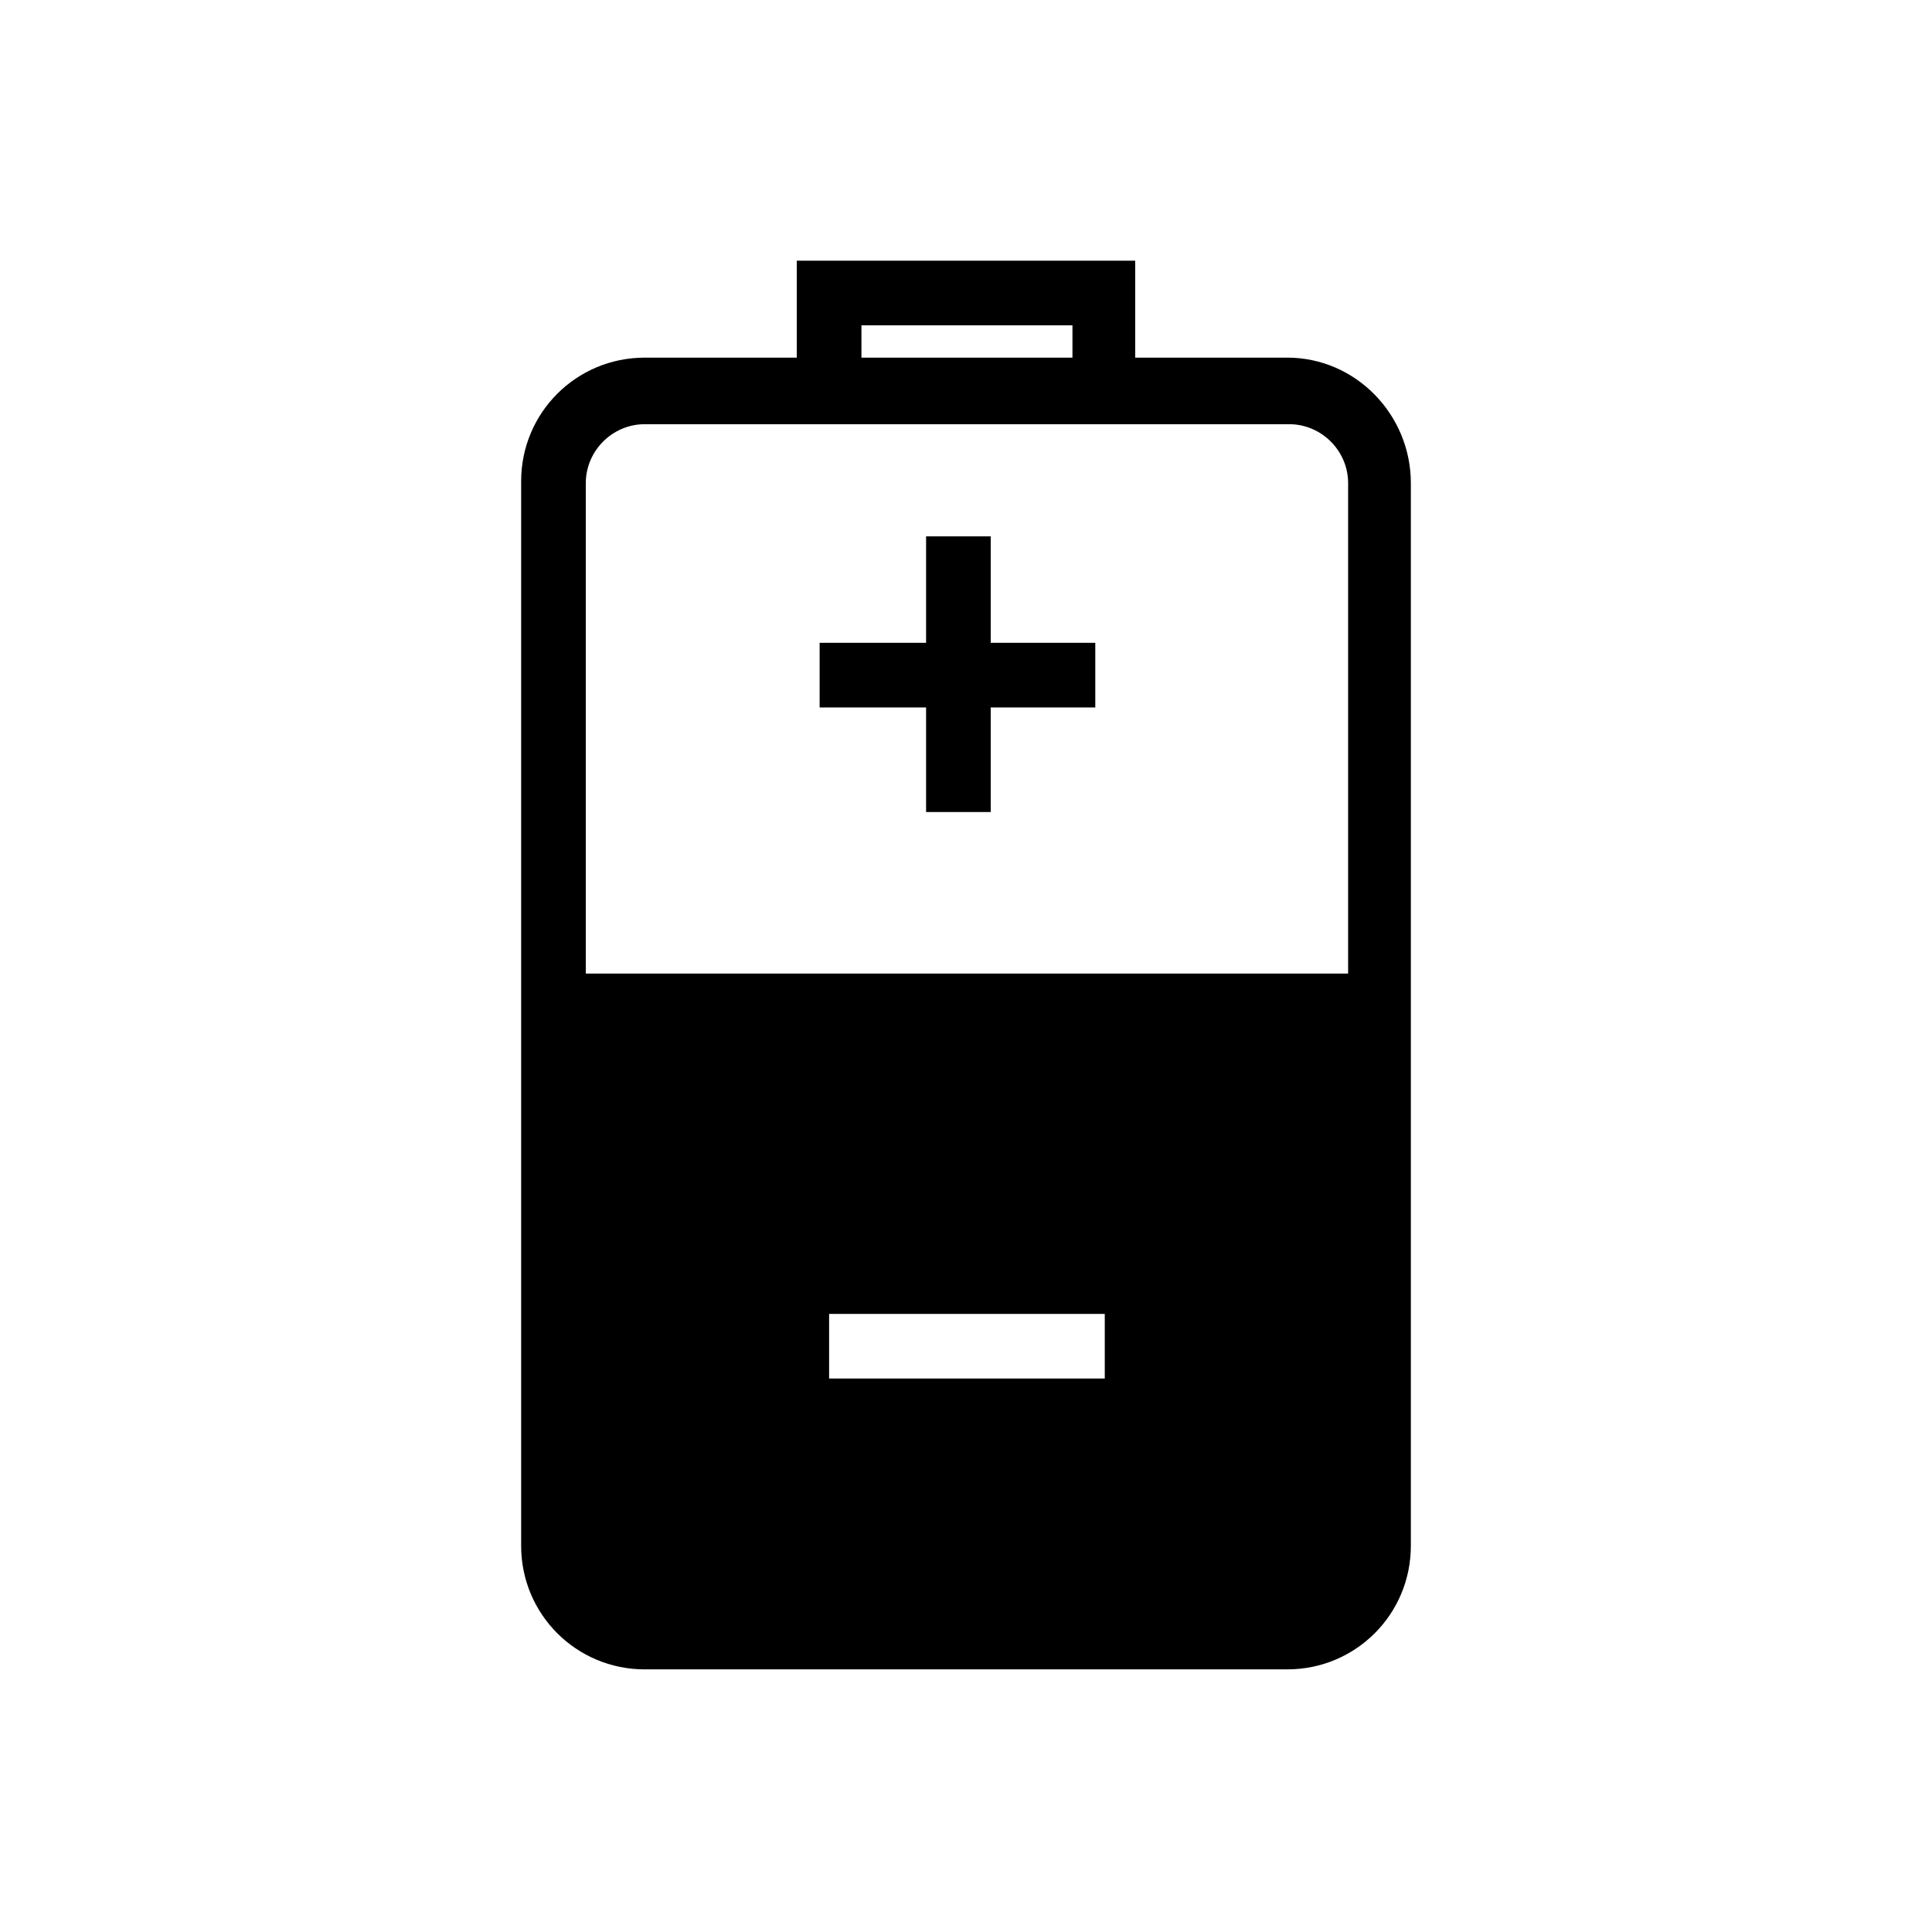 <?xml version="1.0" encoding="UTF-8"?>
<!-- Uploaded to: ICON Repo, www.svgrepo.com, Generator: ICON Repo Mixer Tools -->
<svg fill="#000000" width="800px" height="800px" version="1.1" viewBox="144 144 512 512" xmlns="http://www.w3.org/2000/svg">
 <g>
  <path d="m485.14 238.78h-40.305v-25.695h-89.676v25.695h-40.305c-18.137 0-32.746 14.609-32.746 32.746v282.13c0 18.137 14.609 32.746 32.746 32.746h170.29c18.137 0 32.746-14.609 32.746-32.746v-281.63c0-18.137-14.609-33.25-32.75-33.25zm-112.85-8.566h55.922v8.566h-55.922zm63.984 279.11h-72.551v-17.129h73.051l0.004 17.129zm64.488-107.31h-201.52v-129.98c0-8.566 7.055-15.617 15.617-15.617h170.79c8.566 0 15.617 7.055 15.617 15.617v129.98z"/>
  <path d="m406.55 286.14h-17.129v28.215h-28.211v17.129h28.211v27.711h17.129v-27.711h27.711v-17.129h-27.711z"/>
 </g>
</svg>